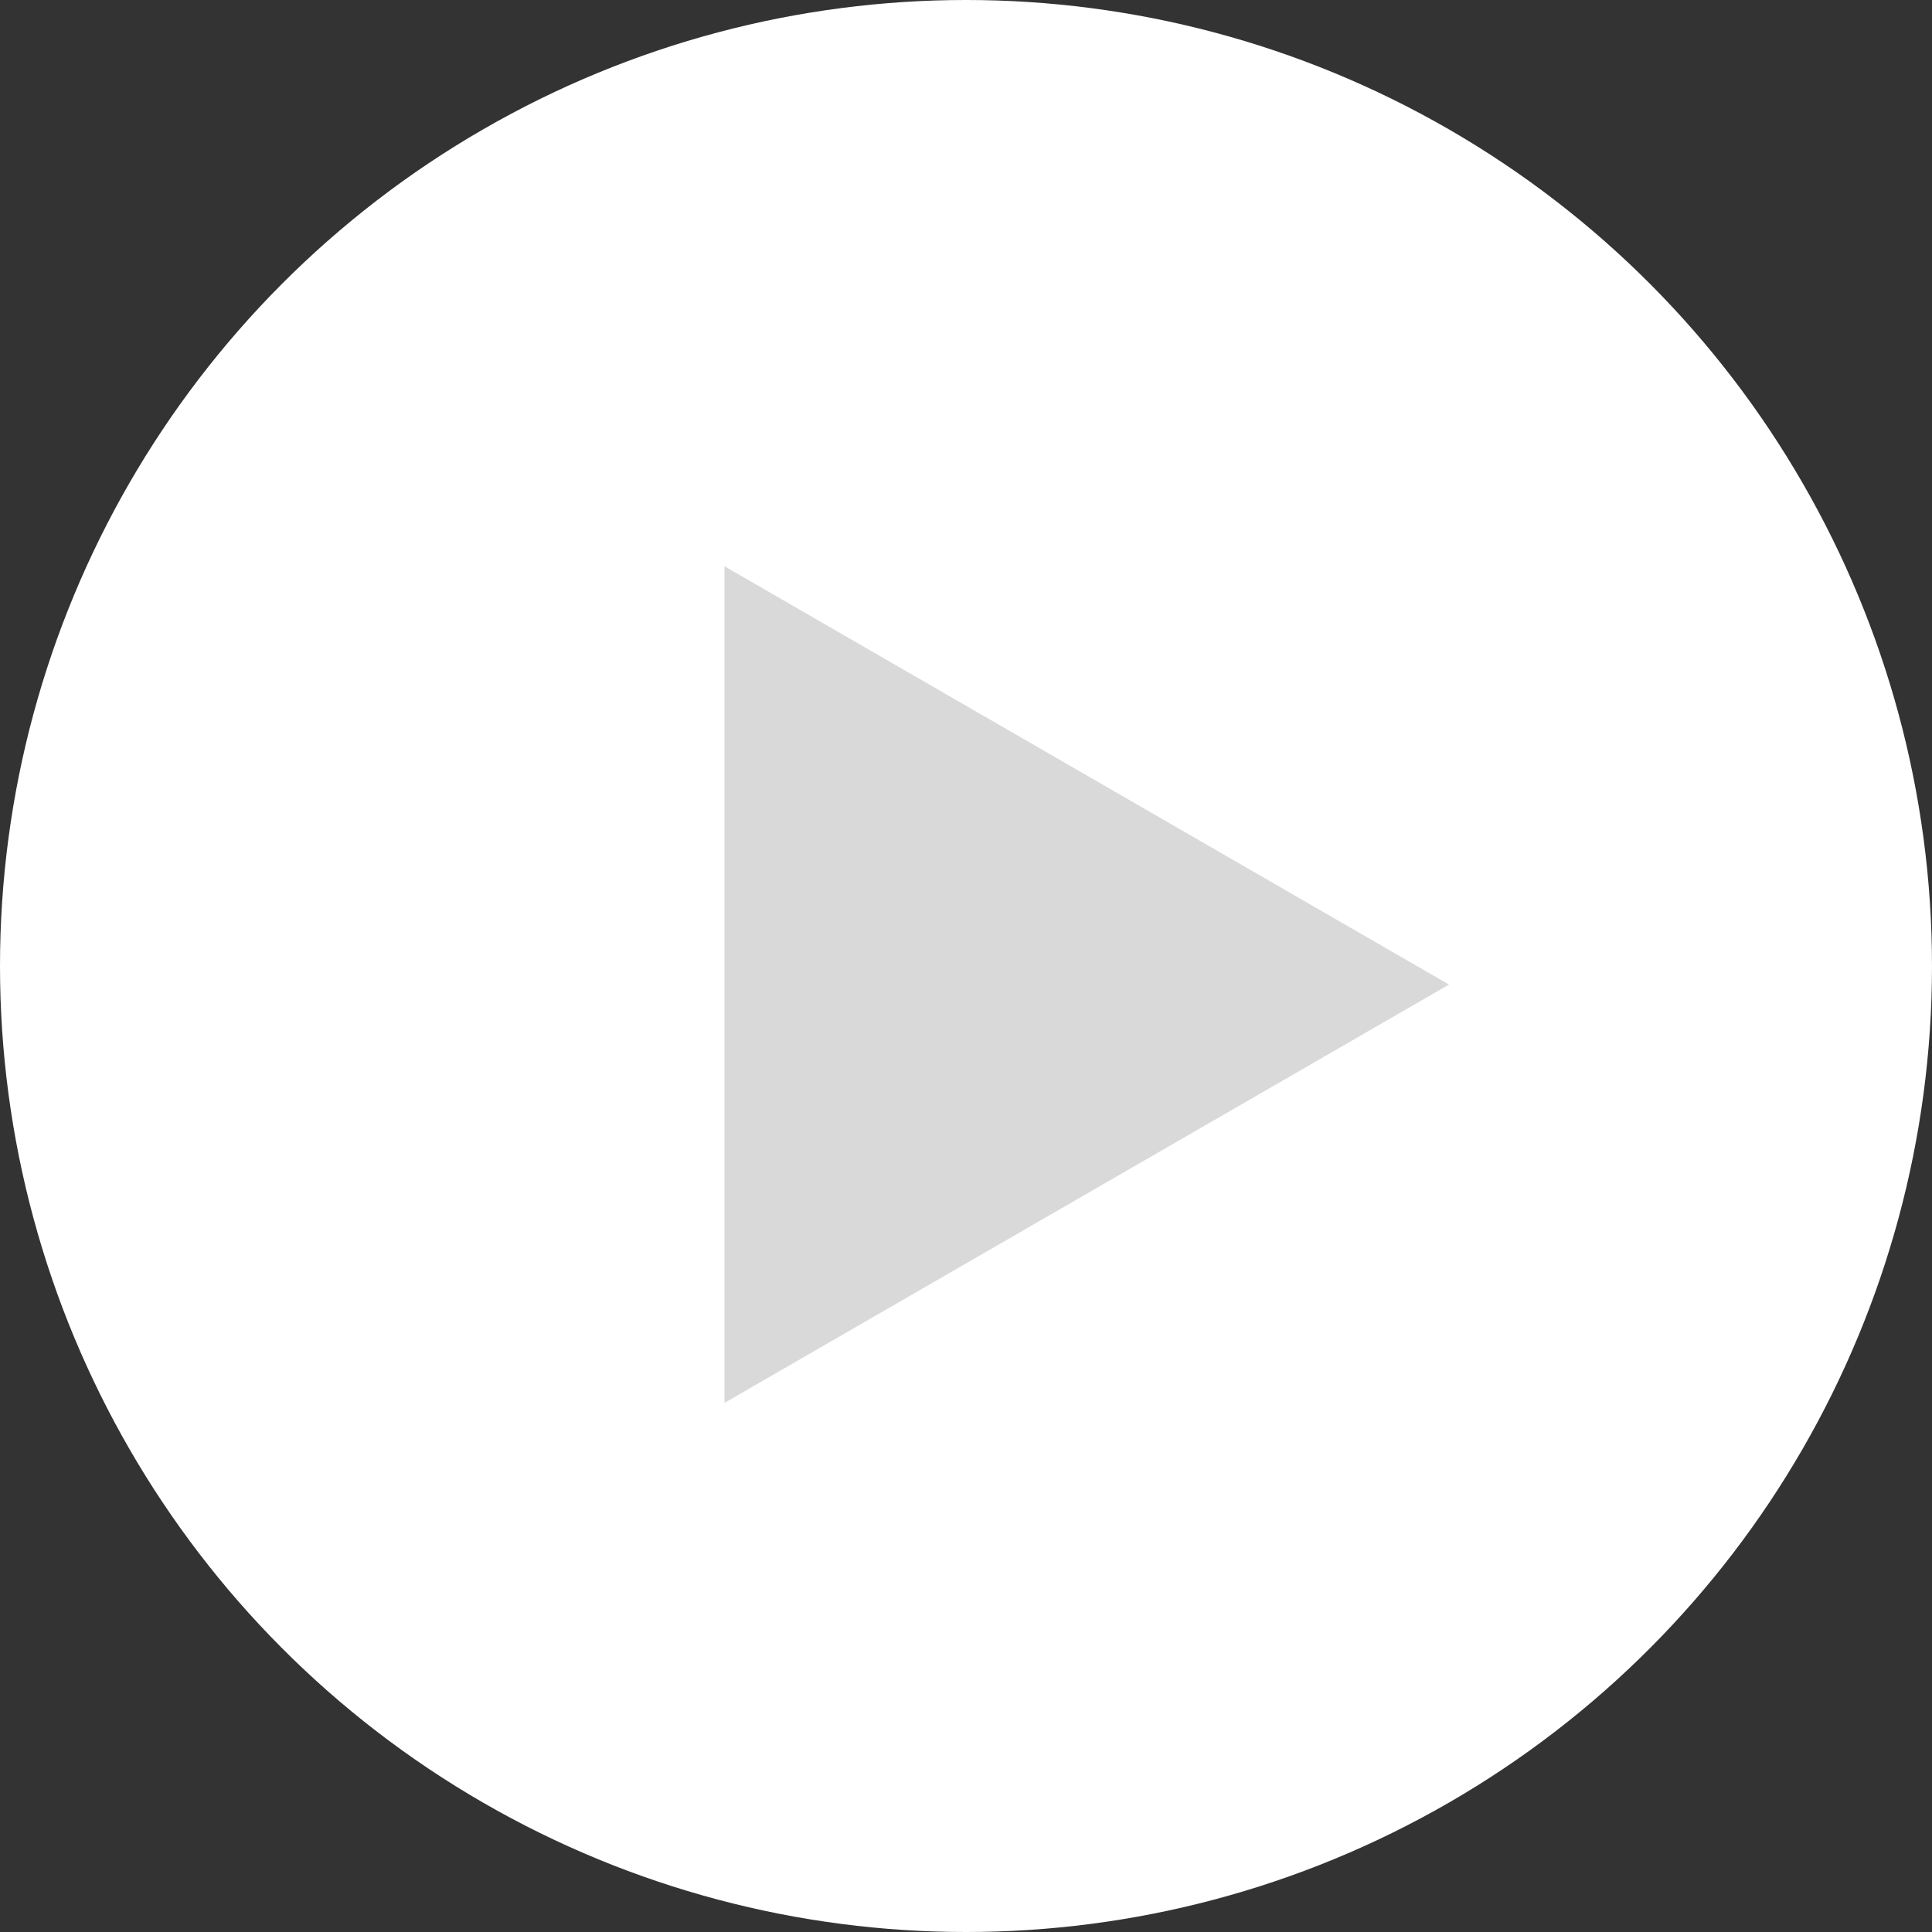 <svg width="104" height="104" viewBox="0 0 104 104" fill="none" xmlns="http://www.w3.org/2000/svg">
<rect x="0" y="0" width="104" height="104" fill="#333333" stroke="none"/>
<circle cx="52" cy="52" r="52" fill="white"/>
<path d="M78 53L39 75.517L39 30.483L78 53Z" fill="#D9D9D9"/>
</svg>

